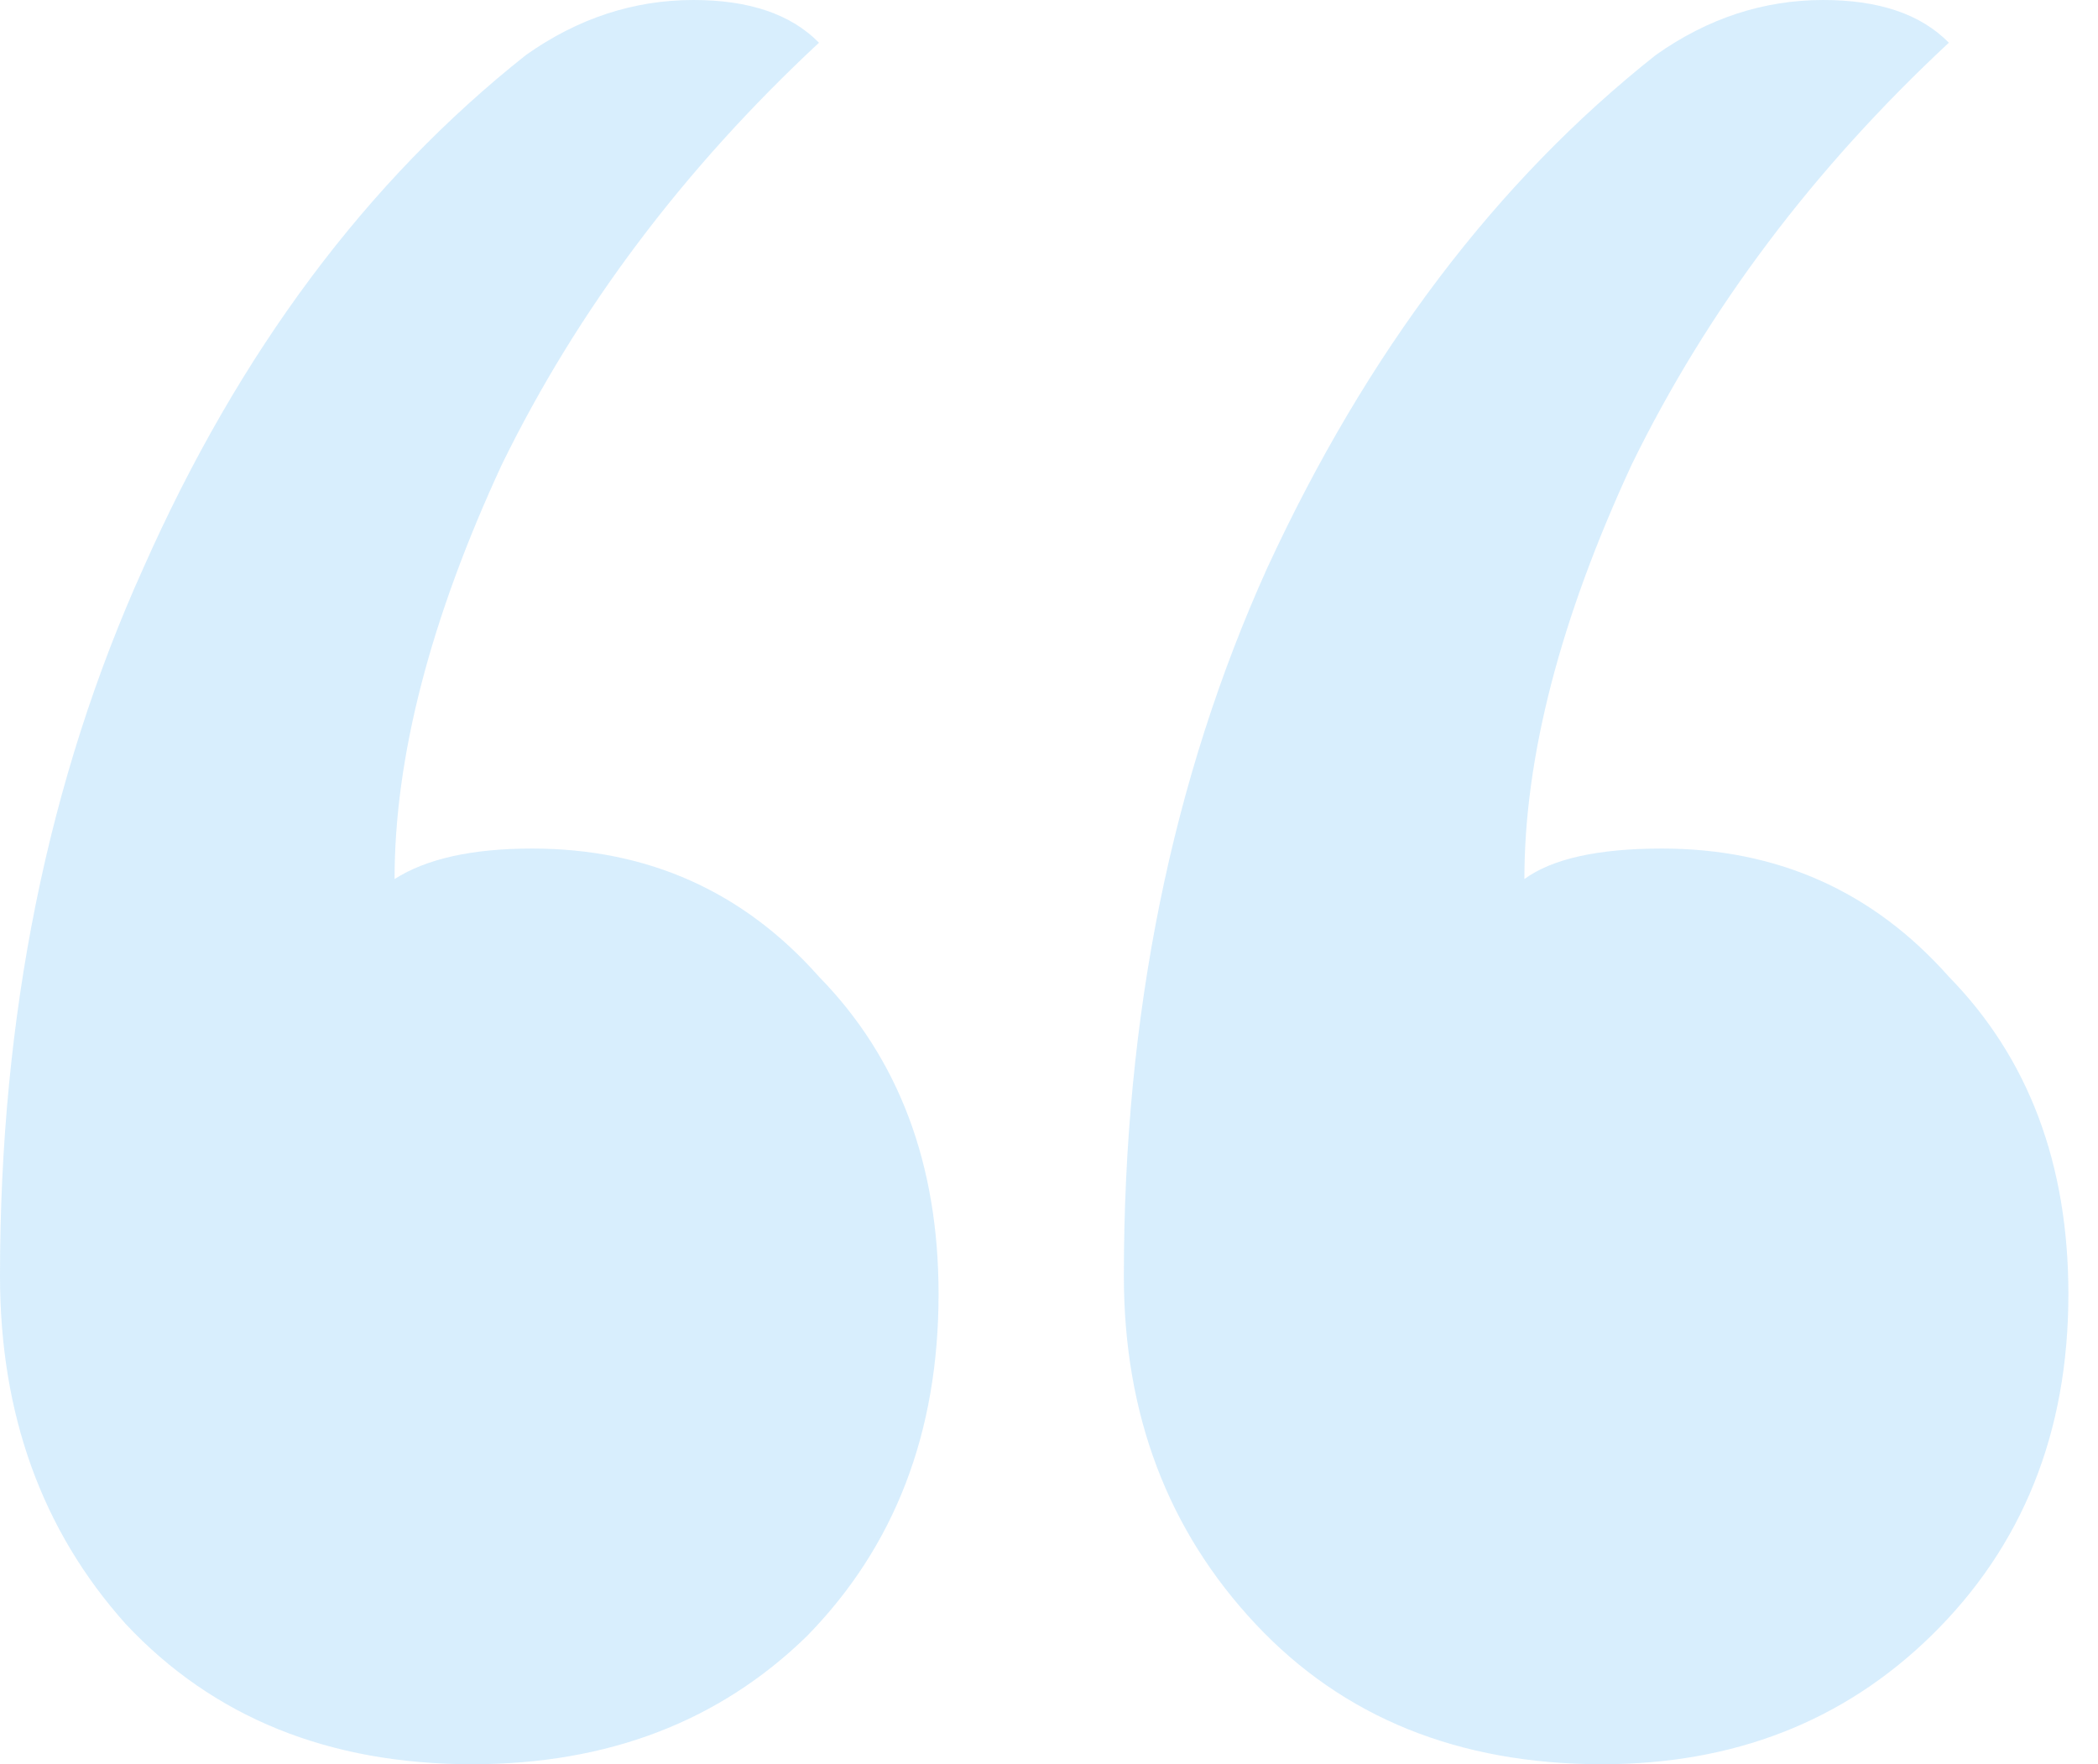 <svg width="44" height="37" viewBox="0 0 44 37" fill="none" xmlns="http://www.w3.org/2000/svg">
<path opacity="0.2" d="M17.176 0.896C14.334 3.542 12.12 6.487 10.531 9.73C9.027 12.973 8.275 15.875 8.275 18.436C8.943 18.009 9.905 17.796 11.158 17.796C13.582 17.796 15.588 18.692 17.176 20.484C18.848 22.192 19.684 24.411 19.684 27.142C19.684 30.044 18.764 32.434 16.925 34.311C15.087 36.104 12.746 37 9.905 37C6.896 37 4.472 36.019 2.633 34.055C0.878 32.092 0 29.66 0 26.758C0 21.295 1.003 16.345 3.009 11.907C5.015 7.383 7.69 3.798 11.033 1.152C12.12 0.384 13.29 0 14.543 0C15.713 0 16.591 0.299 17.176 0.896ZM40.872 0.896C38.03 3.542 35.815 6.487 34.227 9.73C32.722 12.973 31.97 15.875 31.97 18.436C32.555 18.009 33.517 17.796 34.854 17.796C37.278 17.796 39.284 18.692 40.872 20.484C42.544 22.192 43.379 24.411 43.379 27.142C43.379 30.044 42.418 32.434 40.496 34.311C38.657 36.104 36.358 37 33.6 37C30.591 37 28.167 36.019 26.328 34.055C24.49 32.092 23.57 29.66 23.57 26.758C23.57 21.295 24.573 16.345 26.579 11.907C28.669 7.383 31.385 3.798 34.728 1.152C35.815 0.384 36.985 0 38.239 0C39.409 0 40.287 0.299 40.872 0.896Z" fill="#3EACF5"/>
</svg>
